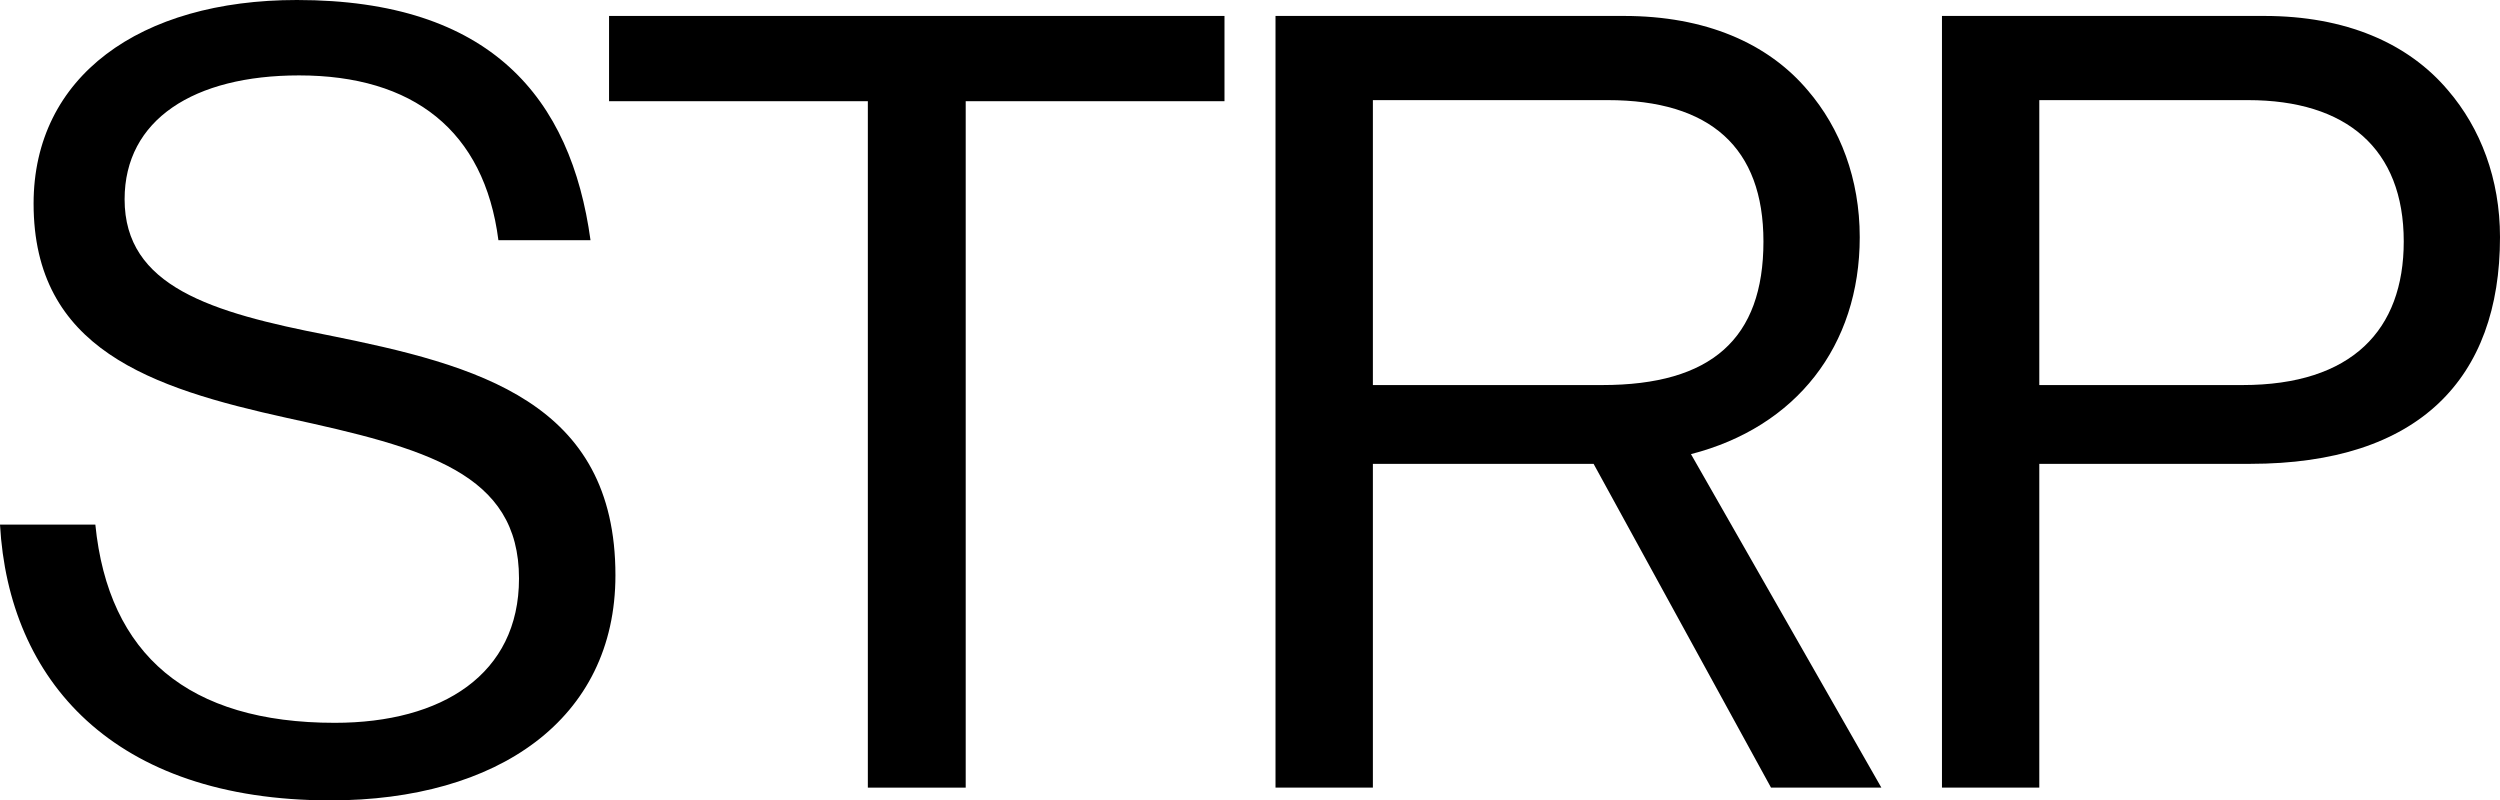 <?xml version="1.0" encoding="UTF-8"?>
<svg width="784px" height="251px" viewBox="0 0 784 251" version="1.1" xmlns="http://www.w3.org/2000/svg" xmlns:xlink="http://www.w3.org/1999/xlink">
    <!-- Generator: Sketch 52.6 (67491) - http://www.bohemiancoding.com/sketch -->
    <title>Group 29</title>
    <desc>Created with Sketch.</desc>
    <g id="Pages" stroke="none" stroke-width="1" fill="none" fill-rule="evenodd">
        <g id="footer/widescreen" transform="translate(-75, -342)" fill="#000000">
            <g id="Group-29" transform="translate(75, 342)">
                <path d="M0,164.518 L29.901,164.518 C33.98,205.395 59.123,226.677 104.994,226.677 C138.634,226.677 162.76,211.476 162.76,181.409 C162.76,148.302 133.537,140.533 90.045,131.073 C47.23,121.616 10.534,109.454 10.534,63.848 C10.534,23.986 43.832,0 93.103,0 C153.925,0 179.07,30.742 185.186,75.334 L156.303,75.334 C151.886,40.877 129.46,23.648 93.782,23.648 C60.822,23.648 39.075,37.499 39.075,62.498 C39.075,89.86 66.259,97.968 102.616,105.062 C149.847,114.521 193,126.007 193,180.396 C193,225.663 155.964,251 103.635,251 C35.337,251 2.718,213.165 0,164.518" id="Fill-1"></path>
                <polygon id="Fill-3" points="191 5 384 5 384 31.737 302.844 31.737 302.844 247 272.156 247 272.156 31.737 191 31.737"></polygon>
                <path d="M430.536,120.753 L502.464,120.753 C536.733,120.753 553.017,106.199 553.017,75.738 C553.017,46.292 536.394,31.399 504.161,31.399 L430.536,31.399 L430.536,120.753 Z M499.75,145.461 L430.536,145.461 L430.536,247 L400,247 L400,5 L509.25,5 C534.697,5 554.374,13.46 566.928,28.353 C577.107,40.199 583.214,56.107 583.214,74.384 C583.214,108.568 563.196,133.953 530.286,142.415 L590,247 L555.392,247 L499.75,145.461 Z" id="Fill-5"></path>
                <path d="M639.524,120.753 L703.283,120.753 C737.538,120.753 753.815,103.493 753.815,75.738 C753.815,46.63 735.842,31.399 704.979,31.399 L639.524,31.399 L639.524,120.753 Z M609,5 L710.066,5 C735.503,5 755.173,13.46 767.721,28.353 C777.895,40.199 784,56.107 784,74.384 C784,118.722 758.565,145.461 705.657,145.461 L639.524,145.461 L639.524,247 L609,247 L609,5 Z" id="Fill-7"></path>
            </g>
        </g>
    </g>
</svg>